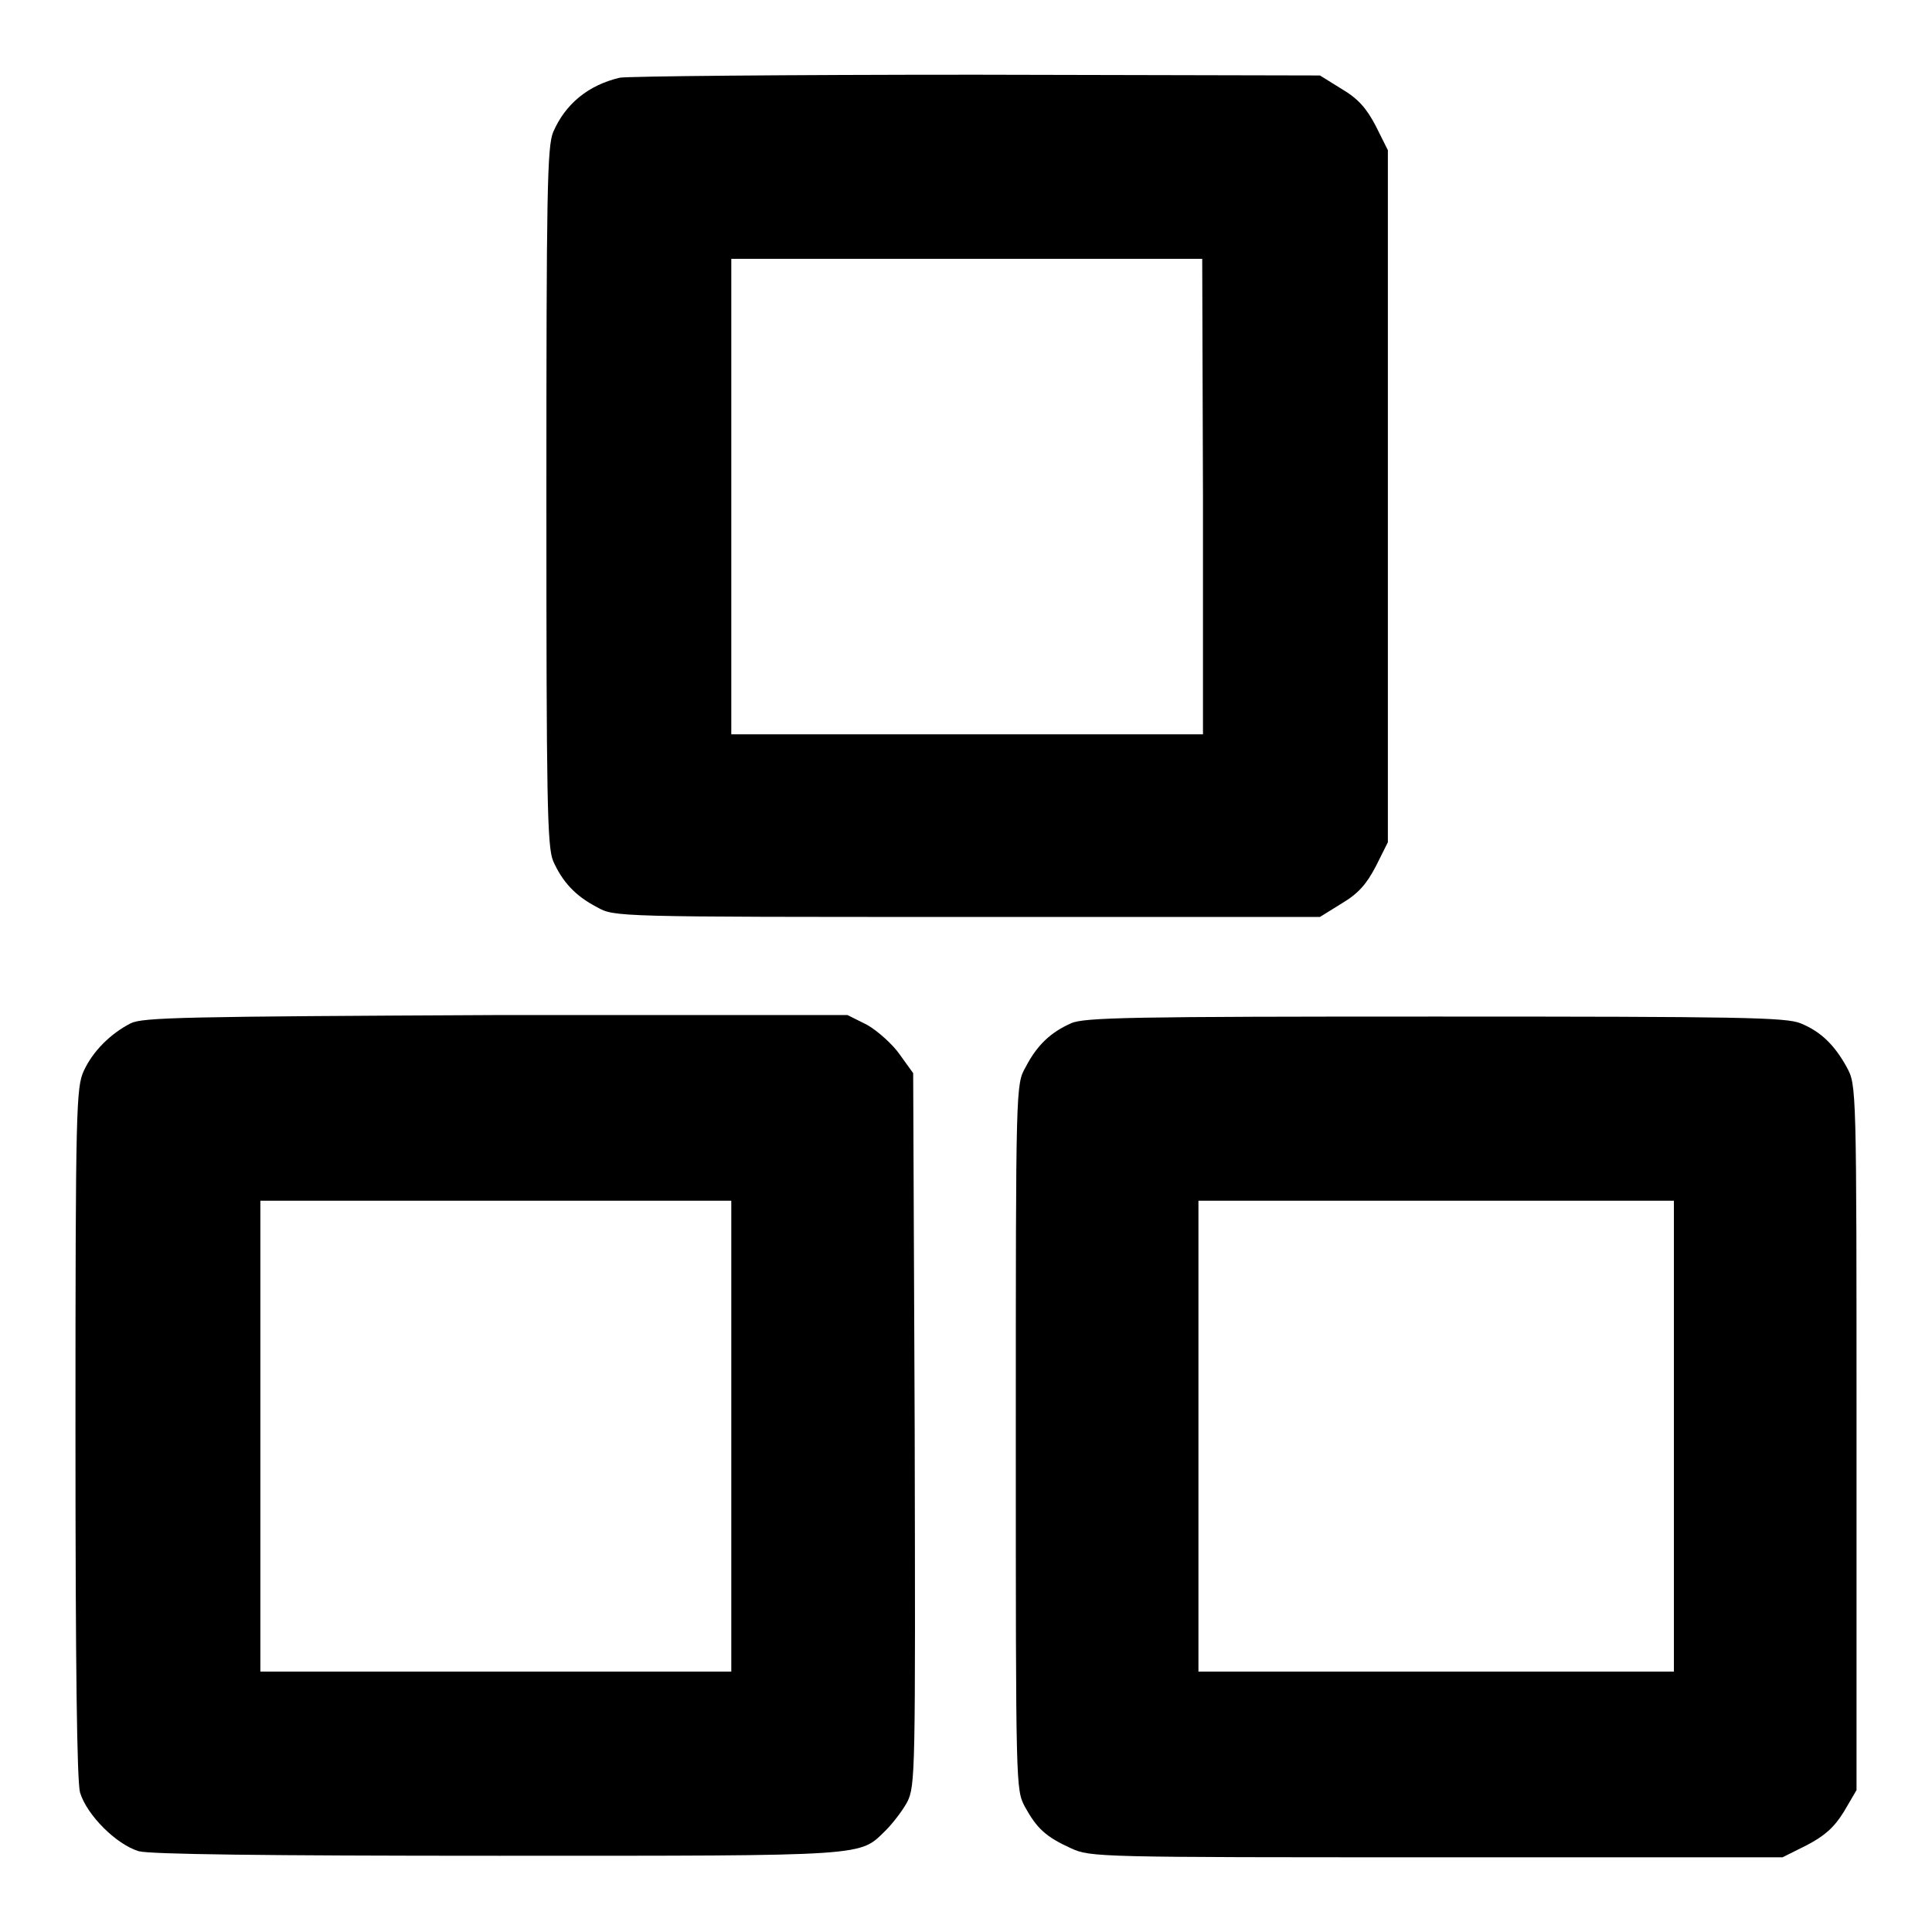 <?xml version="1.0" encoding="utf-8"?>
<!-- Svg Vector Icons : http://www.onlinewebfonts.com/icon -->
<!DOCTYPE svg PUBLIC "-//W3C//DTD SVG 1.1//EN" "http://www.w3.org/Graphics/SVG/1.1/DTD/svg11.dtd">
<svg version="1.1" xmlns="http://www.w3.org/2000/svg" xmlns:xlink="http://www.w3.org/1999/xlink" x="0px" y="0px" viewBox="0 0 256 256" enable-background="new 0 0 256 256" xml:space="preserve">
<g><g><g><path fill="#000000" d="M82.1,10.3c-4.2,1-7.2,3.5-8.8,7.2c-0.8,1.9-0.9,8-0.9,48.3c0,40.3,0.1,46.4,0.9,48.3c1.2,2.7,2.9,4.6,5.8,6.1c2.3,1.3,2.3,1.3,49.1,1.3h46.7l2.9-1.8c2.2-1.3,3.3-2.6,4.5-4.9l1.6-3.2V65.8V19.9l-1.6-3.2c-1.2-2.3-2.3-3.6-4.5-4.9l-2.9-1.8l-45.6-0.1C104.3,9.9,83,10.1,82.1,10.3z M159.4,65.8v31.5h-31.2H96.9V65.8V34.3h31.2h31.2L159.4,65.8L159.4,65.8z"/><path fill="#000000" d="M17.3,135.6c-2.7,1.4-5,3.7-6.2,6.3c-1,2.2-1.1,4.8-1.1,47.8c0,31.6,0.2,46.2,0.6,47.8c0.9,3,4.8,6.9,7.8,7.8c1.6,0.4,16.3,0.6,47.7,0.6c49.6,0,47.7,0.1,51.3-3.4c0.9-0.9,2.2-2.6,2.8-3.7c1.1-2.2,1.1-3.8,1-49.4l-0.2-47.2l-1.8-2.5c-0.9-1.3-2.9-3.1-4.3-3.9l-2.6-1.3H65.8C24.4,134.7,18.9,134.8,17.3,135.6z M96.9,190.3v31.2H65.7H34.5v-31.2v-31.2h31.2h31.2L96.9,190.3L96.9,190.3z"/><path fill="#000000" d="M141.9,135.6c-2.7,1.2-4.5,2.9-6,5.8c-1.3,2.3-1.3,2.3-1.3,49c0,46.6,0,46.7,1.2,49c1.6,2.9,2.8,4,6.1,5.5c2.6,1.2,3.6,1.2,48.5,1.2h45.8l3.2-1.6c2.3-1.2,3.6-2.3,4.9-4.4l1.7-2.9v-46.7c0-46.7,0-46.7-1.3-49.1c-1.6-2.9-3.4-4.7-6.1-5.8c-1.9-0.8-8-0.9-48.4-0.9C150.1,134.7,143.6,134.8,141.9,135.6z M221.8,190.3v31.2h-31.5h-31.5v-31.2v-31.2h31.5h31.5V190.3z"/></g></g></g>
</svg>